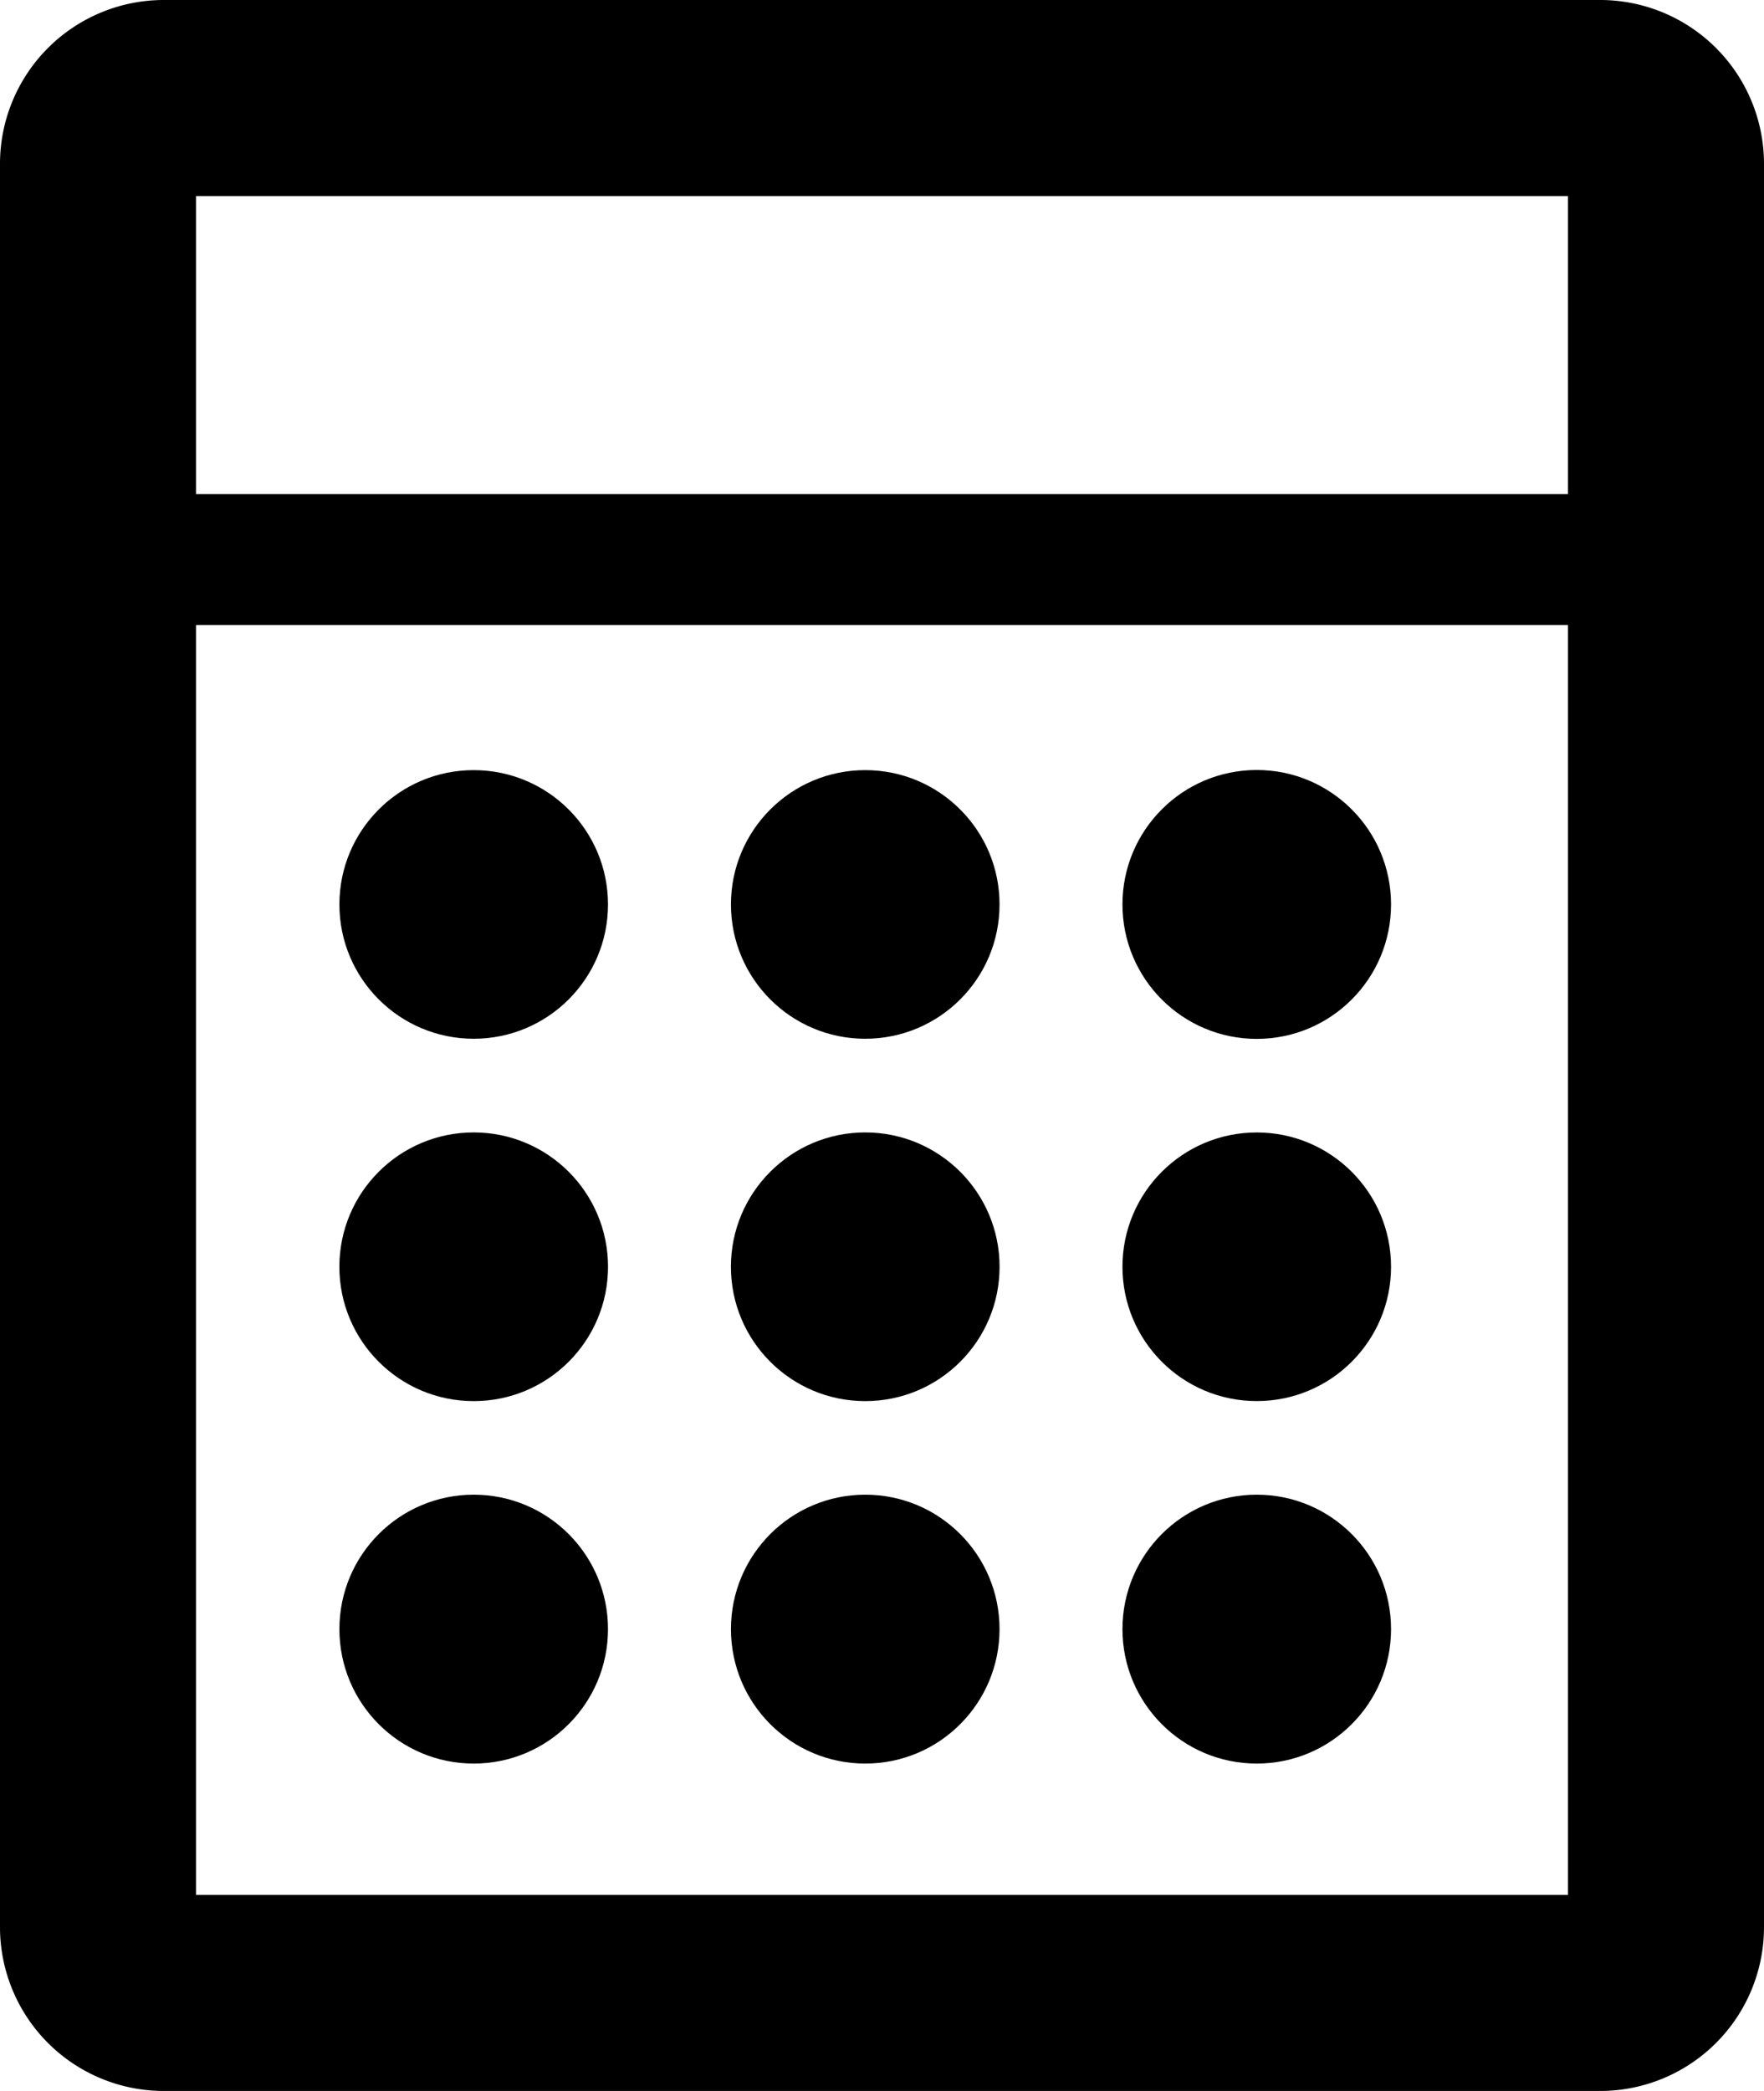 <svg id="Ebene_1" data-name="Ebene 1" xmlns="http://www.w3.org/2000/svg" viewBox="0 0 54 64">
  <title>b4513a0c-0539-4e76-8522-11cee9c4f1d0</title>
  <g id="Rechner">
    <g>
      <path d="M49,0H5A5.015,5.015,0,0,0,0,5V59a5.015,5.015,0,0,0,5,5H49a5.015,5.015,0,0,0,5-5V5A5.015,5.015,0,0,0,49,0ZM48,6v9.125H6V6ZM6,58V19.129H48V58Z"/>
      <circle cx="14.501" cy="27.683" r="4.111"/>
      <circle cx="26.487" cy="27.683" r="4.111"/>
      <ellipse cx="38.472" cy="27.683" rx="4.111" ry="4.115"/>
      <circle cx="14.501" cy="38.773" r="4.112"/>
      <circle cx="26.487" cy="38.773" r="4.112"/>
      <circle cx="38.472" cy="38.773" r="4.111"/>
      <ellipse cx="14.501" cy="49.864" rx="4.111" ry="4.115"/>
      <ellipse cx="26.487" cy="49.864" rx="4.111" ry="4.115"/>
      <ellipse cx="38.472" cy="49.864" rx="4.111" ry="4.115"/>
    </g>
  </g>
</svg>
